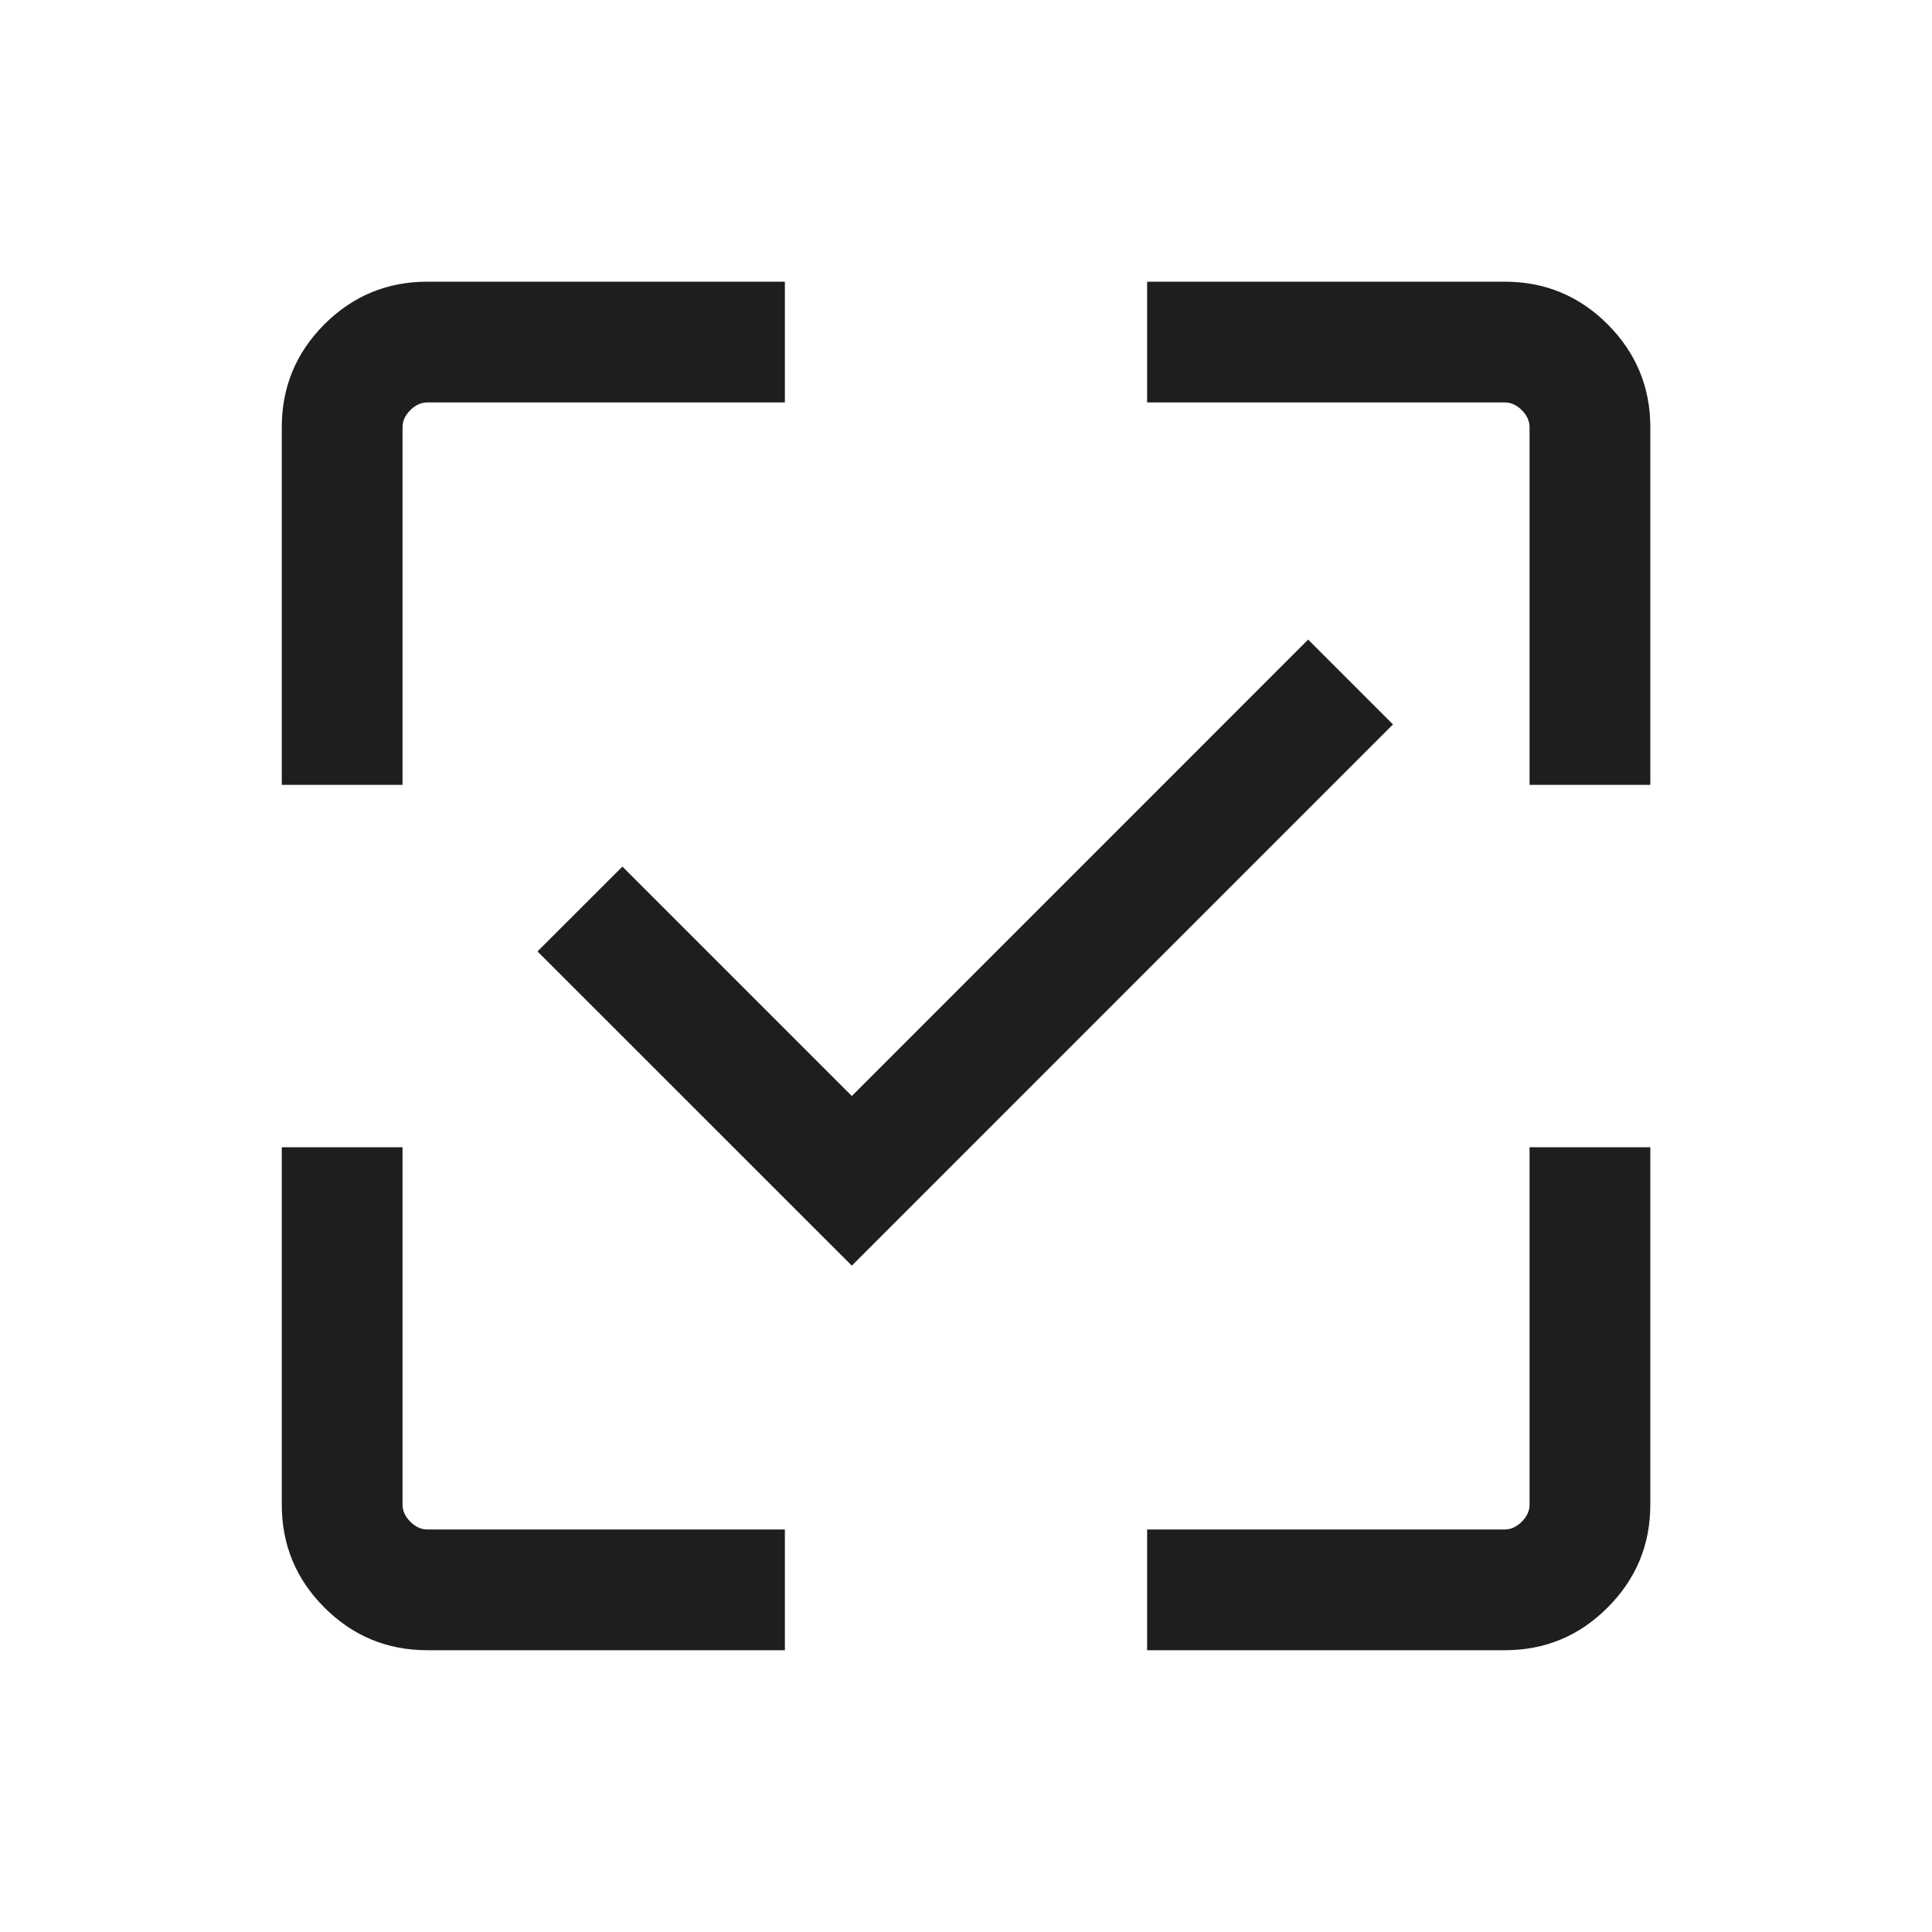 <svg width="20" height="20" viewBox="0 0 20 20" fill="none" xmlns="http://www.w3.org/2000/svg">
<path fill-rule="evenodd" clip-rule="evenodd" d="M4.423 2.916H8.125V4.166H4.423C4.359 4.166 4.301 4.193 4.247 4.246C4.194 4.3 4.167 4.358 4.167 4.422V8.125H2.917V4.422C2.917 4.007 3.064 3.652 3.358 3.357C3.653 3.063 4.008 2.916 4.423 2.916ZM2.917 11.876H4.167V15.576C4.167 15.64 4.194 15.699 4.247 15.752C4.301 15.806 4.359 15.833 4.423 15.833H8.125V17.083H4.423C4.008 17.083 3.653 16.936 3.358 16.641C3.064 16.347 2.917 15.992 2.917 15.576V11.876ZM11.875 17.083H15.577C15.993 17.083 16.348 16.936 16.642 16.641C16.936 16.347 17.084 15.992 17.084 15.576V11.876H15.834V15.576C15.834 15.64 15.807 15.699 15.754 15.752C15.7 15.806 15.641 15.833 15.577 15.833H11.875V17.083ZM15.834 8.125V4.422C15.834 4.358 15.807 4.3 15.754 4.246C15.7 4.193 15.641 4.166 15.577 4.166H11.875V2.916H15.577C15.993 2.916 16.348 3.063 16.642 3.357C16.936 3.652 17.084 4.007 17.084 4.422V8.125H15.834ZM14.42 7.499L8.818 13.102L5.564 9.849L6.443 8.971L8.818 11.346L13.542 6.621L14.42 7.499Z" fill="#1E1E1E"/>
</svg>
